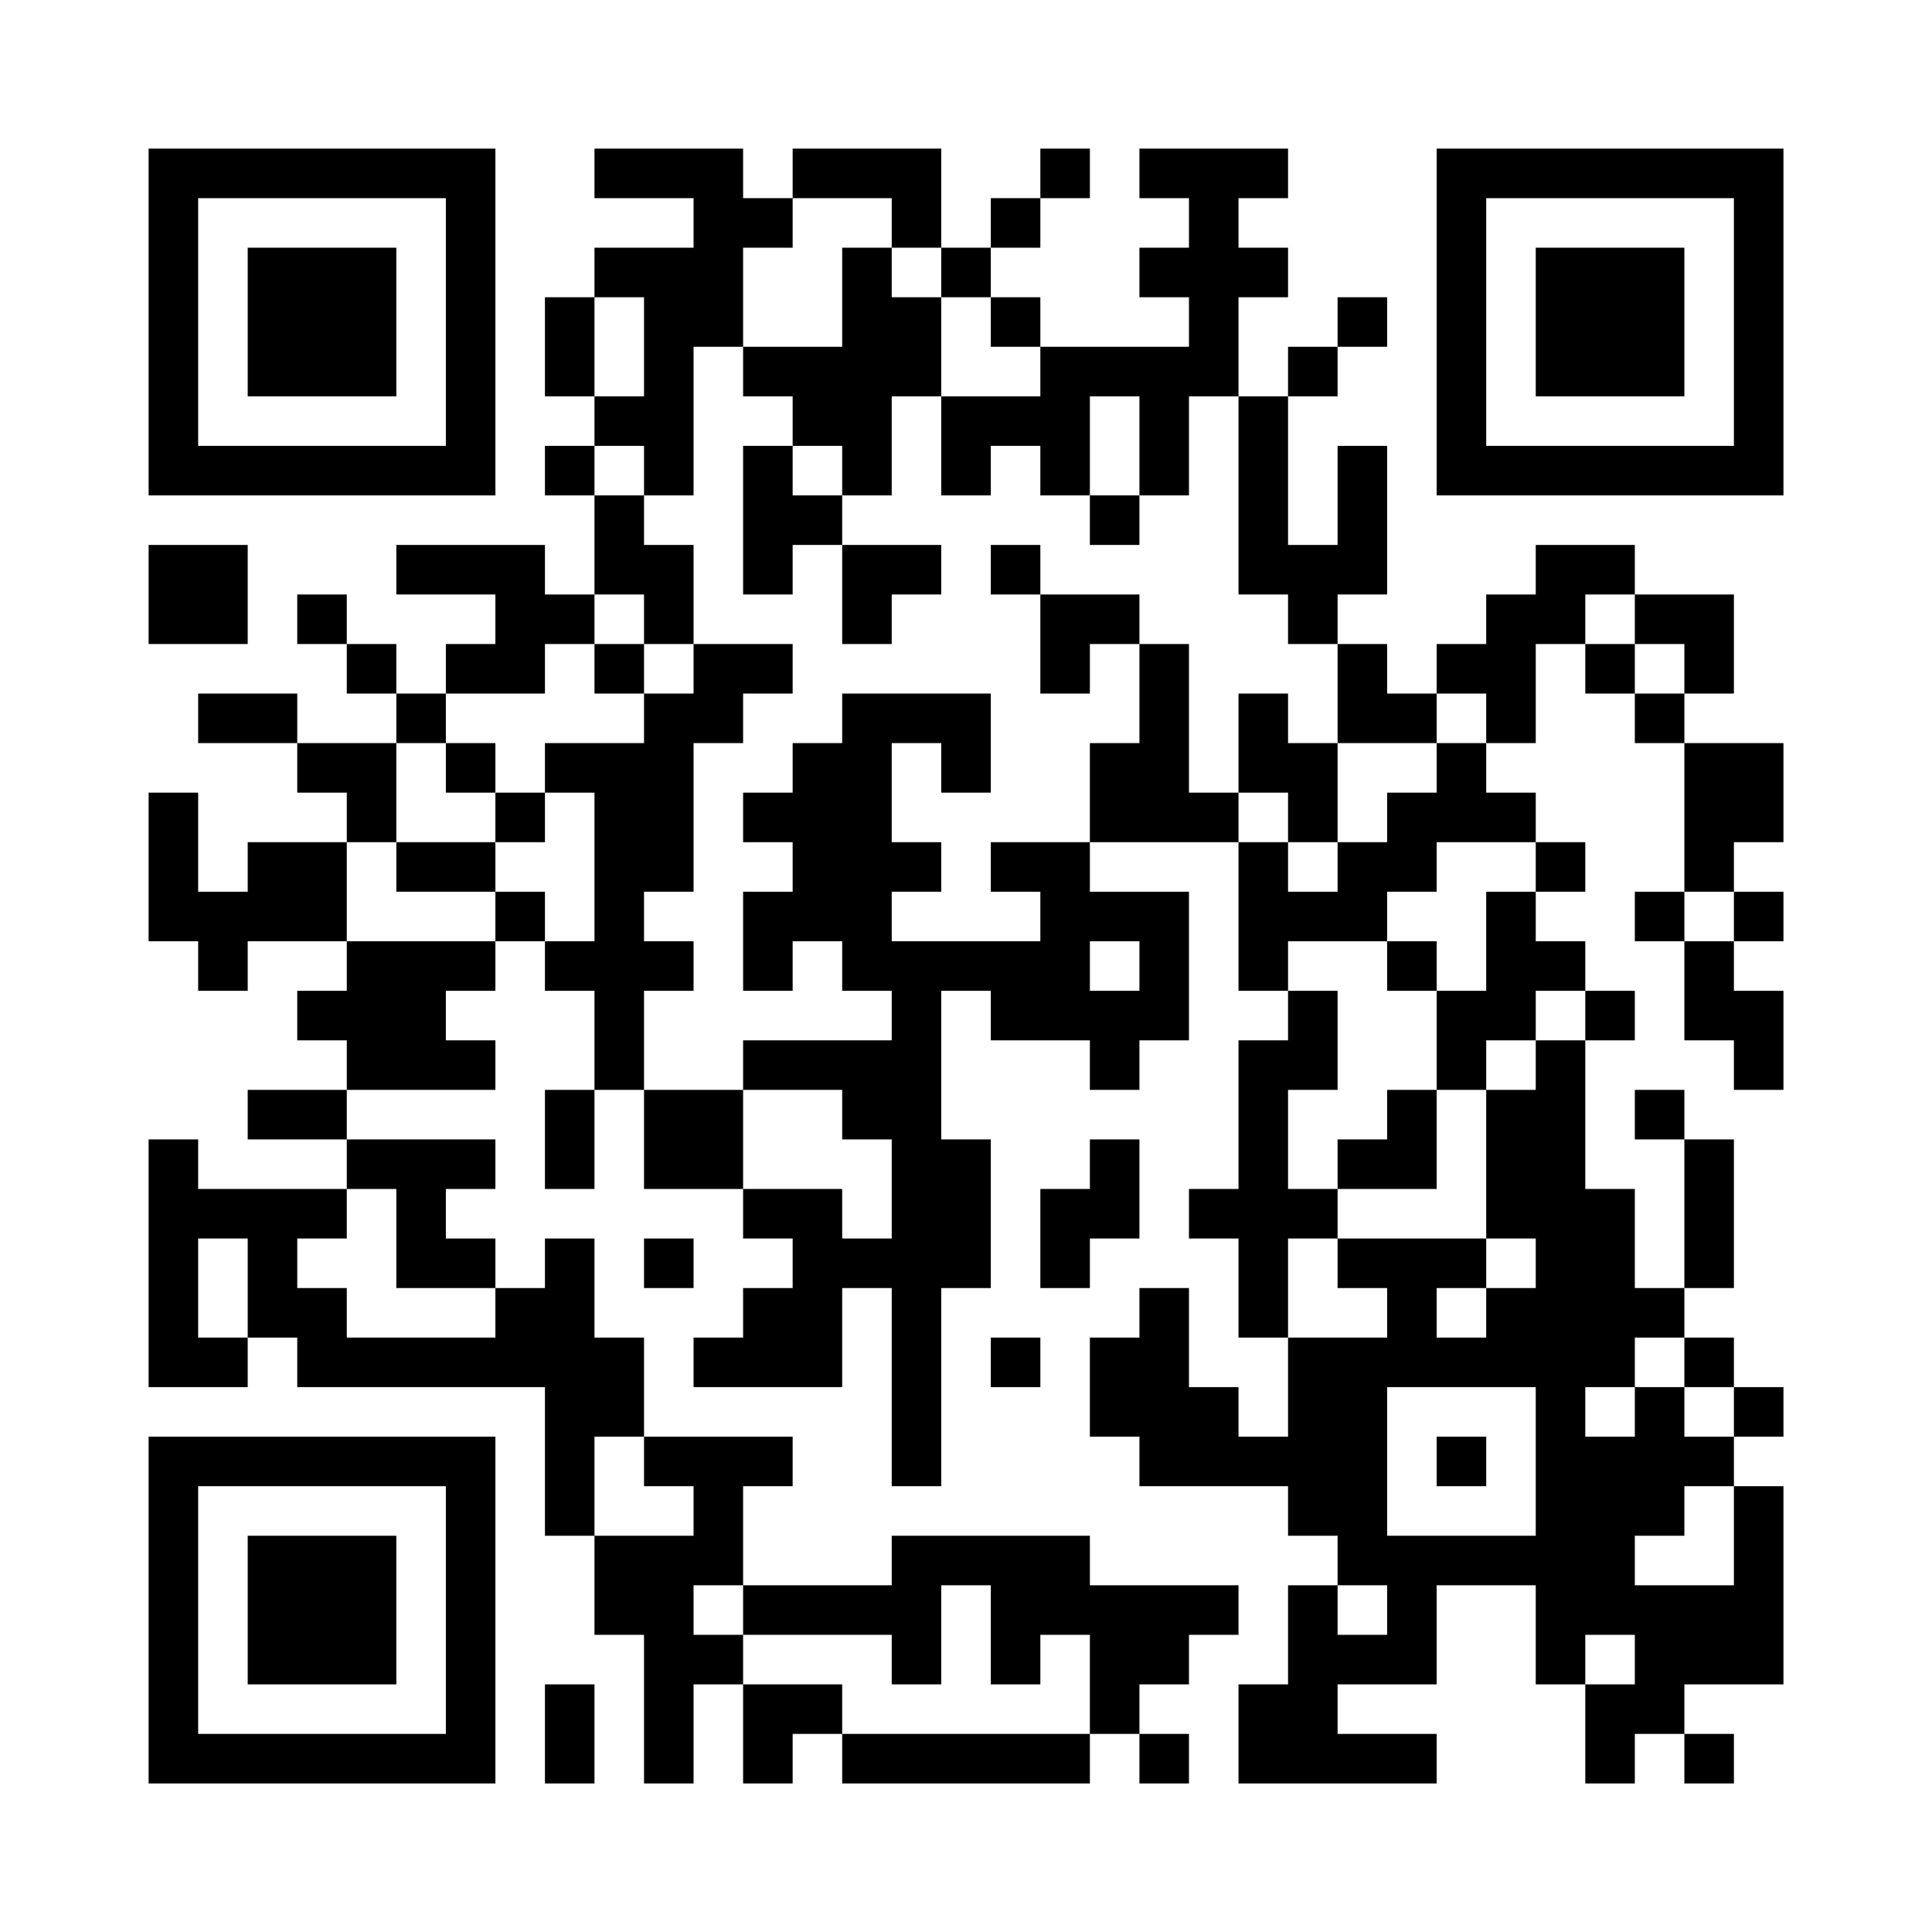 <?xml version="1.0" encoding="UTF-8"?>
<svg xmlns="http://www.w3.org/2000/svg" version="1.1" width="500" height="500" viewBox="0 0 500 500"><rect x="0" y="0" width="500" height="500" fill="#ffffff"/><g transform="scale(12.821)"><g transform="translate(3,3)"><path fill-rule="evenodd" d="M9 0L9 1L11 1L11 2L9 2L9 3L8 3L8 5L9 5L9 6L8 6L8 7L9 7L9 9L8 9L8 8L5 8L5 9L7 9L7 10L6 10L6 11L5 11L5 10L4 10L4 9L3 9L3 10L4 10L4 11L5 11L5 12L3 12L3 11L1 11L1 12L3 12L3 13L4 13L4 14L2 14L2 15L1 15L1 13L0 13L0 16L1 16L1 17L2 17L2 16L4 16L4 17L3 17L3 18L4 18L4 19L2 19L2 20L4 20L4 21L1 21L1 20L0 20L0 25L2 25L2 24L3 24L3 25L8 25L8 28L9 28L9 30L10 30L10 33L11 33L11 31L12 31L12 33L13 33L13 32L14 32L14 33L19 33L19 32L20 32L20 33L21 33L21 32L20 32L20 31L21 31L21 30L22 30L22 29L19 29L19 28L15 28L15 29L12 29L12 27L13 27L13 26L10 26L10 24L9 24L9 22L8 22L8 23L7 23L7 22L6 22L6 21L7 21L7 20L4 20L4 19L7 19L7 18L6 18L6 17L7 17L7 16L8 16L8 17L9 17L9 19L8 19L8 21L9 21L9 19L10 19L10 21L12 21L12 22L13 22L13 23L12 23L12 24L11 24L11 25L14 25L14 23L15 23L15 27L16 27L16 23L17 23L17 20L16 20L16 17L17 17L17 18L19 18L19 19L20 19L20 18L21 18L21 15L19 15L19 14L22 14L22 17L23 17L23 18L22 18L22 21L21 21L21 22L22 22L22 24L23 24L23 26L22 26L22 25L21 25L21 23L20 23L20 24L19 24L19 26L20 26L20 27L23 27L23 28L24 28L24 29L23 29L23 31L22 31L22 33L26 33L26 32L24 32L24 31L26 31L26 29L28 29L28 31L29 31L29 33L30 33L30 32L31 32L31 33L32 33L32 32L31 32L31 31L33 31L33 27L32 27L32 26L33 26L33 25L32 25L32 24L31 24L31 23L32 23L32 20L31 20L31 19L30 19L30 20L31 20L31 23L30 23L30 21L29 21L29 18L30 18L30 17L29 17L29 16L28 16L28 15L29 15L29 14L28 14L28 13L27 13L27 12L28 12L28 10L29 10L29 11L30 11L30 12L31 12L31 15L30 15L30 16L31 16L31 18L32 18L32 19L33 19L33 17L32 17L32 16L33 16L33 15L32 15L32 14L33 14L33 12L31 12L31 11L32 11L32 9L30 9L30 8L28 8L28 9L27 9L27 10L26 10L26 11L25 11L25 10L24 10L24 9L25 9L25 6L24 6L24 8L23 8L23 5L24 5L24 4L25 4L25 3L24 3L24 4L23 4L23 5L22 5L22 3L23 3L23 2L22 2L22 1L23 1L23 0L20 0L20 1L21 1L21 2L20 2L20 3L21 3L21 4L18 4L18 3L17 3L17 2L18 2L18 1L19 1L19 0L18 0L18 1L17 1L17 2L16 2L16 0L13 0L13 1L12 1L12 0ZM13 1L13 2L12 2L12 4L11 4L11 7L10 7L10 6L9 6L9 7L10 7L10 8L11 8L11 10L10 10L10 9L9 9L9 10L8 10L8 11L6 11L6 12L5 12L5 14L4 14L4 16L7 16L7 15L8 15L8 16L9 16L9 13L8 13L8 12L10 12L10 11L11 11L11 10L13 10L13 11L12 11L12 12L11 12L11 15L10 15L10 16L11 16L11 17L10 17L10 19L12 19L12 21L14 21L14 22L15 22L15 20L14 20L14 19L12 19L12 18L15 18L15 17L14 17L14 16L13 16L13 17L12 17L12 15L13 15L13 14L12 14L12 13L13 13L13 12L14 12L14 11L17 11L17 13L16 13L16 12L15 12L15 14L16 14L16 15L15 15L15 16L18 16L18 15L17 15L17 14L19 14L19 12L20 12L20 10L21 10L21 13L22 13L22 14L23 14L23 15L24 15L24 14L25 14L25 13L26 13L26 12L27 12L27 11L26 11L26 12L24 12L24 10L23 10L23 9L22 9L22 5L21 5L21 7L20 7L20 5L19 5L19 7L18 7L18 6L17 6L17 7L16 7L16 5L18 5L18 4L17 4L17 3L16 3L16 2L15 2L15 1ZM14 2L14 4L12 4L12 5L13 5L13 6L12 6L12 9L13 9L13 8L14 8L14 10L15 10L15 9L16 9L16 8L14 8L14 7L15 7L15 5L16 5L16 3L15 3L15 2ZM9 3L9 5L10 5L10 3ZM13 6L13 7L14 7L14 6ZM19 7L19 8L20 8L20 7ZM0 8L0 10L2 10L2 8ZM17 8L17 9L18 9L18 11L19 11L19 10L20 10L20 9L18 9L18 8ZM29 9L29 10L30 10L30 11L31 11L31 10L30 10L30 9ZM9 10L9 11L10 11L10 10ZM22 11L22 13L23 13L23 14L24 14L24 12L23 12L23 11ZM6 12L6 13L7 13L7 14L5 14L5 15L7 15L7 14L8 14L8 13L7 13L7 12ZM26 14L26 15L25 15L25 16L23 16L23 17L24 17L24 19L23 19L23 21L24 21L24 22L23 22L23 24L25 24L25 23L24 23L24 22L27 22L27 23L26 23L26 24L27 24L27 23L28 23L28 22L27 22L27 19L28 19L28 18L29 18L29 17L28 17L28 18L27 18L27 19L26 19L26 17L27 17L27 15L28 15L28 14ZM31 15L31 16L32 16L32 15ZM19 16L19 17L20 17L20 16ZM25 16L25 17L26 17L26 16ZM25 19L25 20L24 20L24 21L26 21L26 19ZM19 20L19 21L18 21L18 23L19 23L19 22L20 22L20 20ZM4 21L4 22L3 22L3 23L4 23L4 24L7 24L7 23L5 23L5 21ZM1 22L1 24L2 24L2 22ZM10 22L10 23L11 23L11 22ZM17 24L17 25L18 25L18 24ZM30 24L30 25L29 25L29 26L30 26L30 25L31 25L31 26L32 26L32 25L31 25L31 24ZM25 25L25 28L28 28L28 25ZM9 26L9 28L11 28L11 27L10 27L10 26ZM26 26L26 27L27 27L27 26ZM31 27L31 28L30 28L30 29L32 29L32 27ZM11 29L11 30L12 30L12 31L14 31L14 32L19 32L19 30L18 30L18 31L17 31L17 29L16 29L16 31L15 31L15 30L12 30L12 29ZM24 29L24 30L25 30L25 29ZM29 30L29 31L30 31L30 30ZM8 31L8 33L9 33L9 31ZM0 0L0 7L7 7L7 0ZM1 1L1 6L6 6L6 1ZM2 2L2 5L5 5L5 2ZM26 0L26 7L33 7L33 0ZM27 1L27 6L32 6L32 1ZM28 2L28 5L31 5L31 2ZM0 26L0 33L7 33L7 26ZM1 27L1 32L6 32L6 27ZM2 28L2 31L5 31L5 28Z" fill="#000000"/></g></g></svg>
